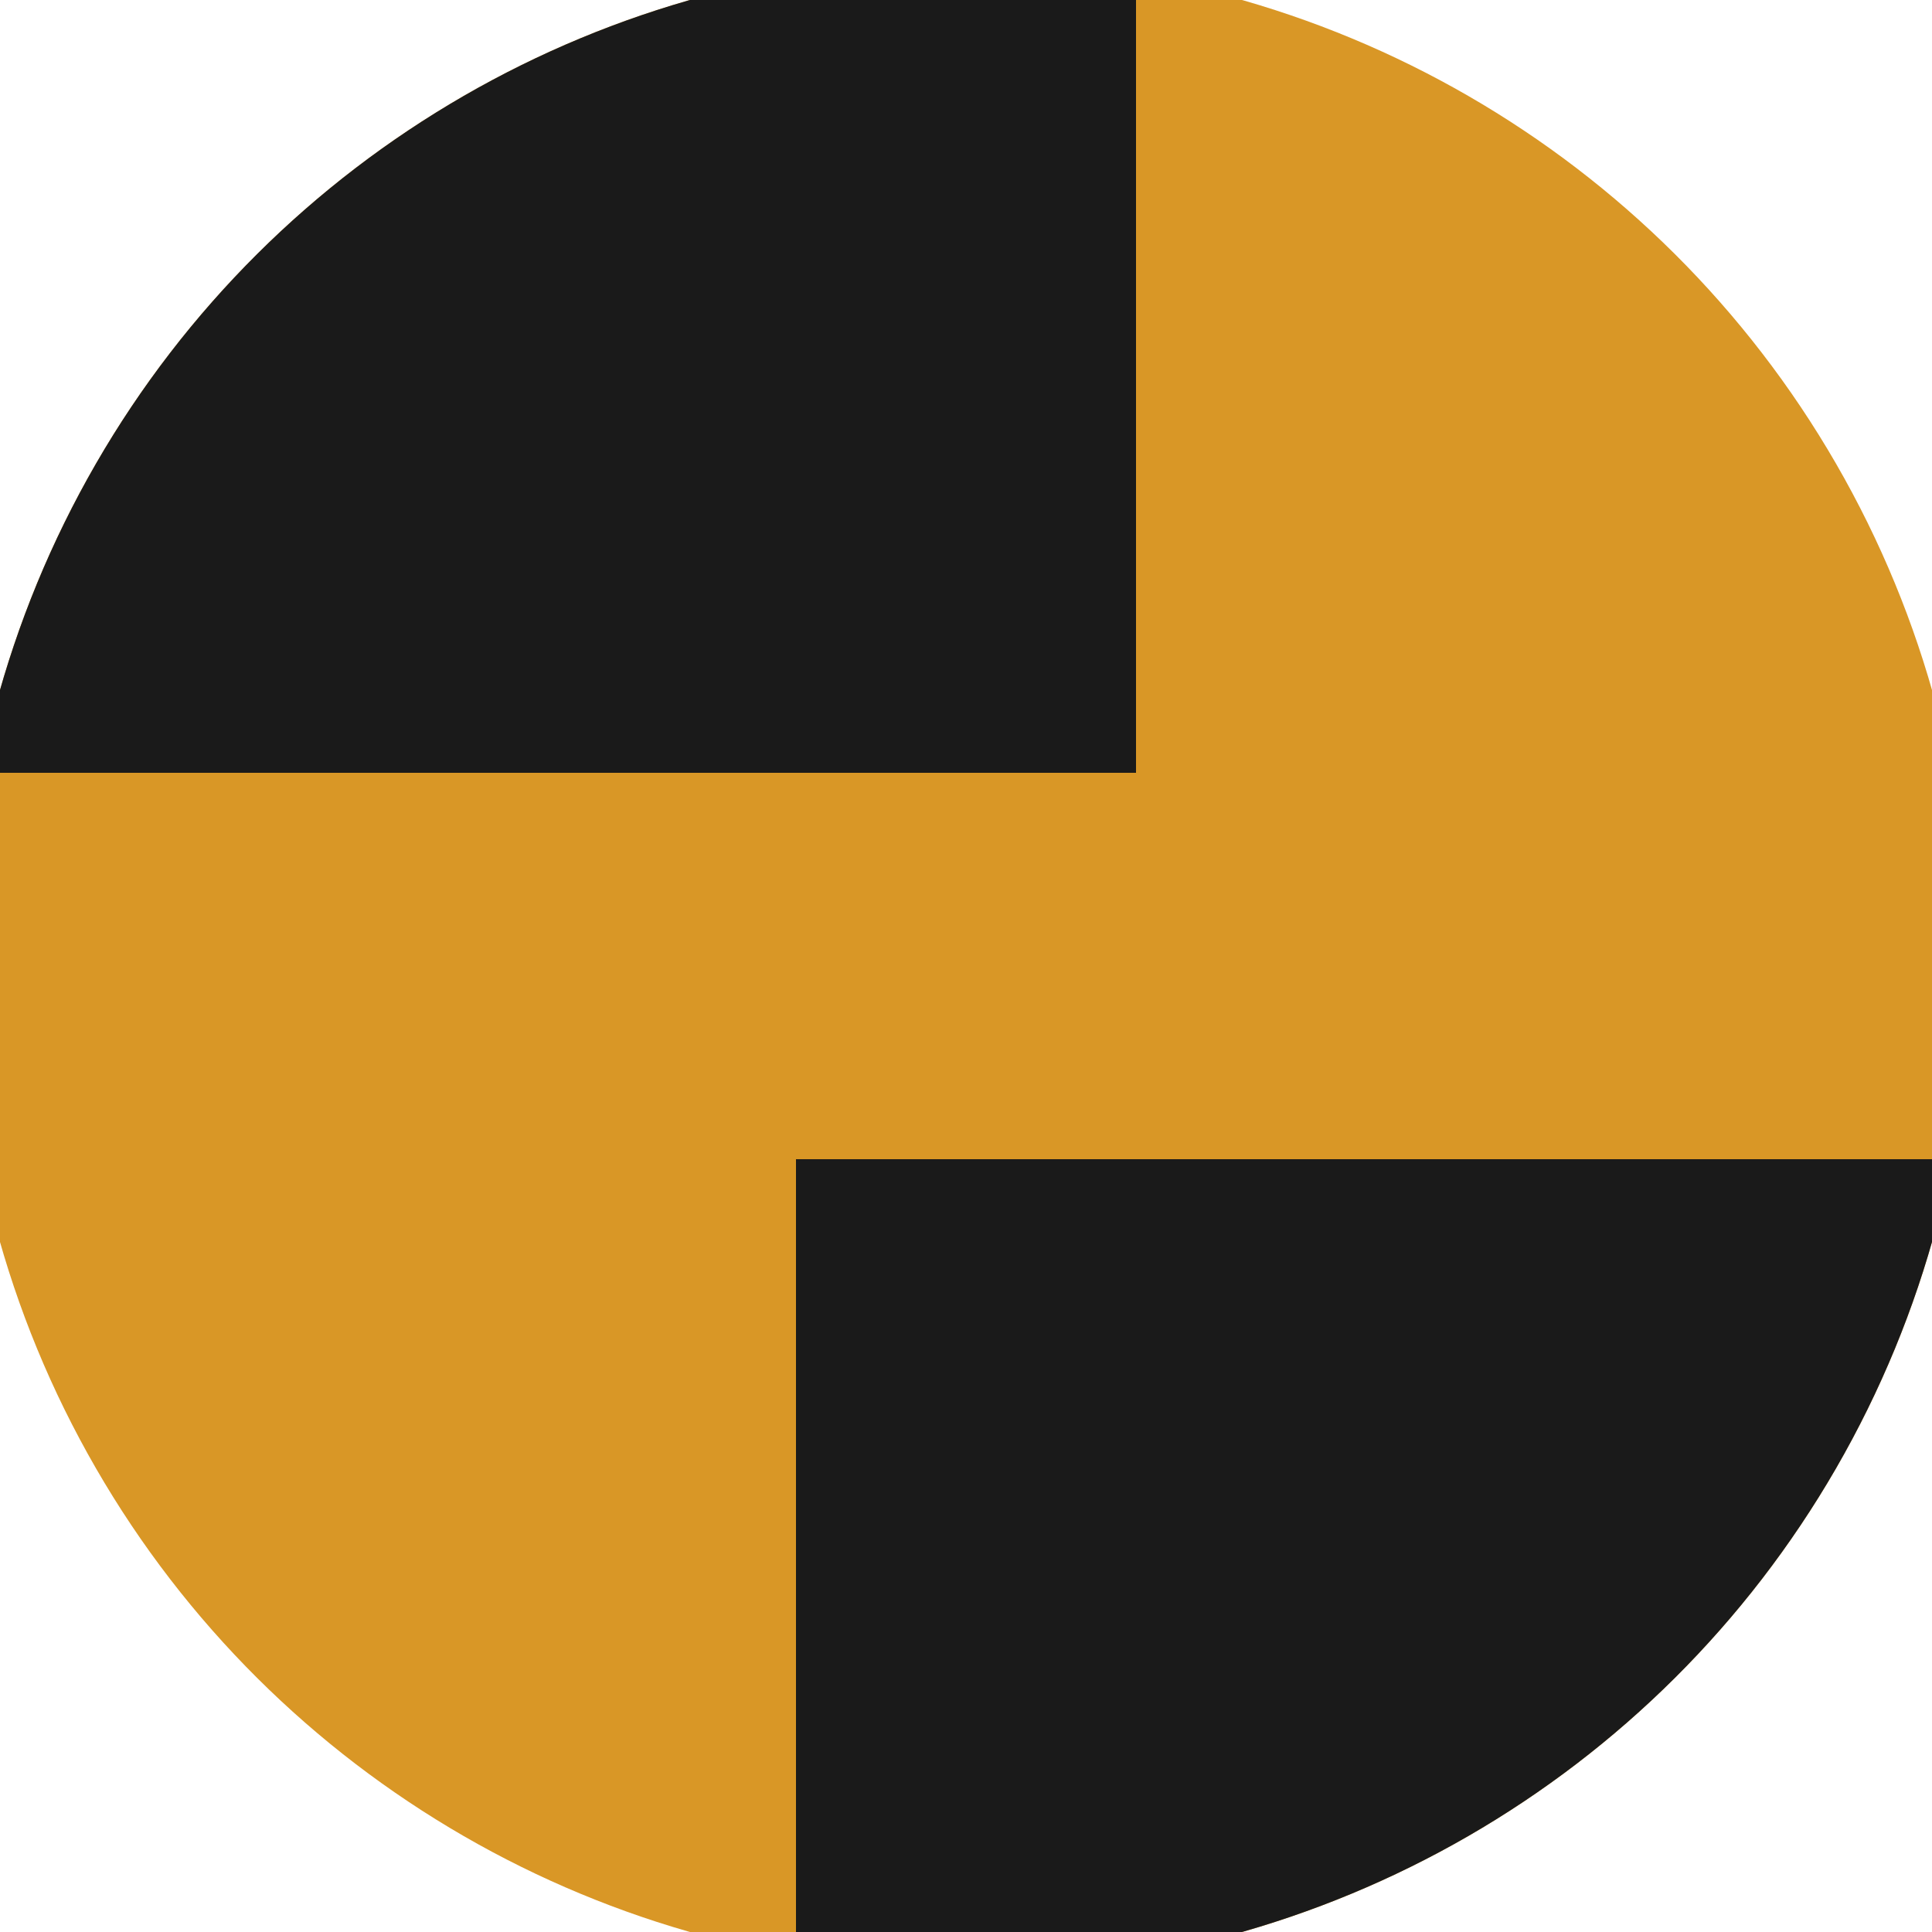 <svg xmlns="http://www.w3.org/2000/svg" width="128" height="128" viewBox="0 0 100 100" shape-rendering="geometricPrecision">
                            <defs>
                                <clipPath id="clip">
                                    <circle cx="50" cy="50" r="52" />
                                    <!--<rect x="0" y="0" width="100" height="100"/>-->
                                </clipPath>
                            </defs>
                            <g transform="rotate(90 50 50)">
                            <rect x="0" y="0" width="100" height="100" fill="#d99726" clip-path="url(#clip)"/><path d="M 0 41.2 H 40 V 100 H 0 Z" fill="#1a1a1a" clip-path="url(#clip)"/><path d="M 60 0 V 58.8 H 100 V 0 Z" fill="#1a1a1a" clip-path="url(#clip)"/></g></svg>